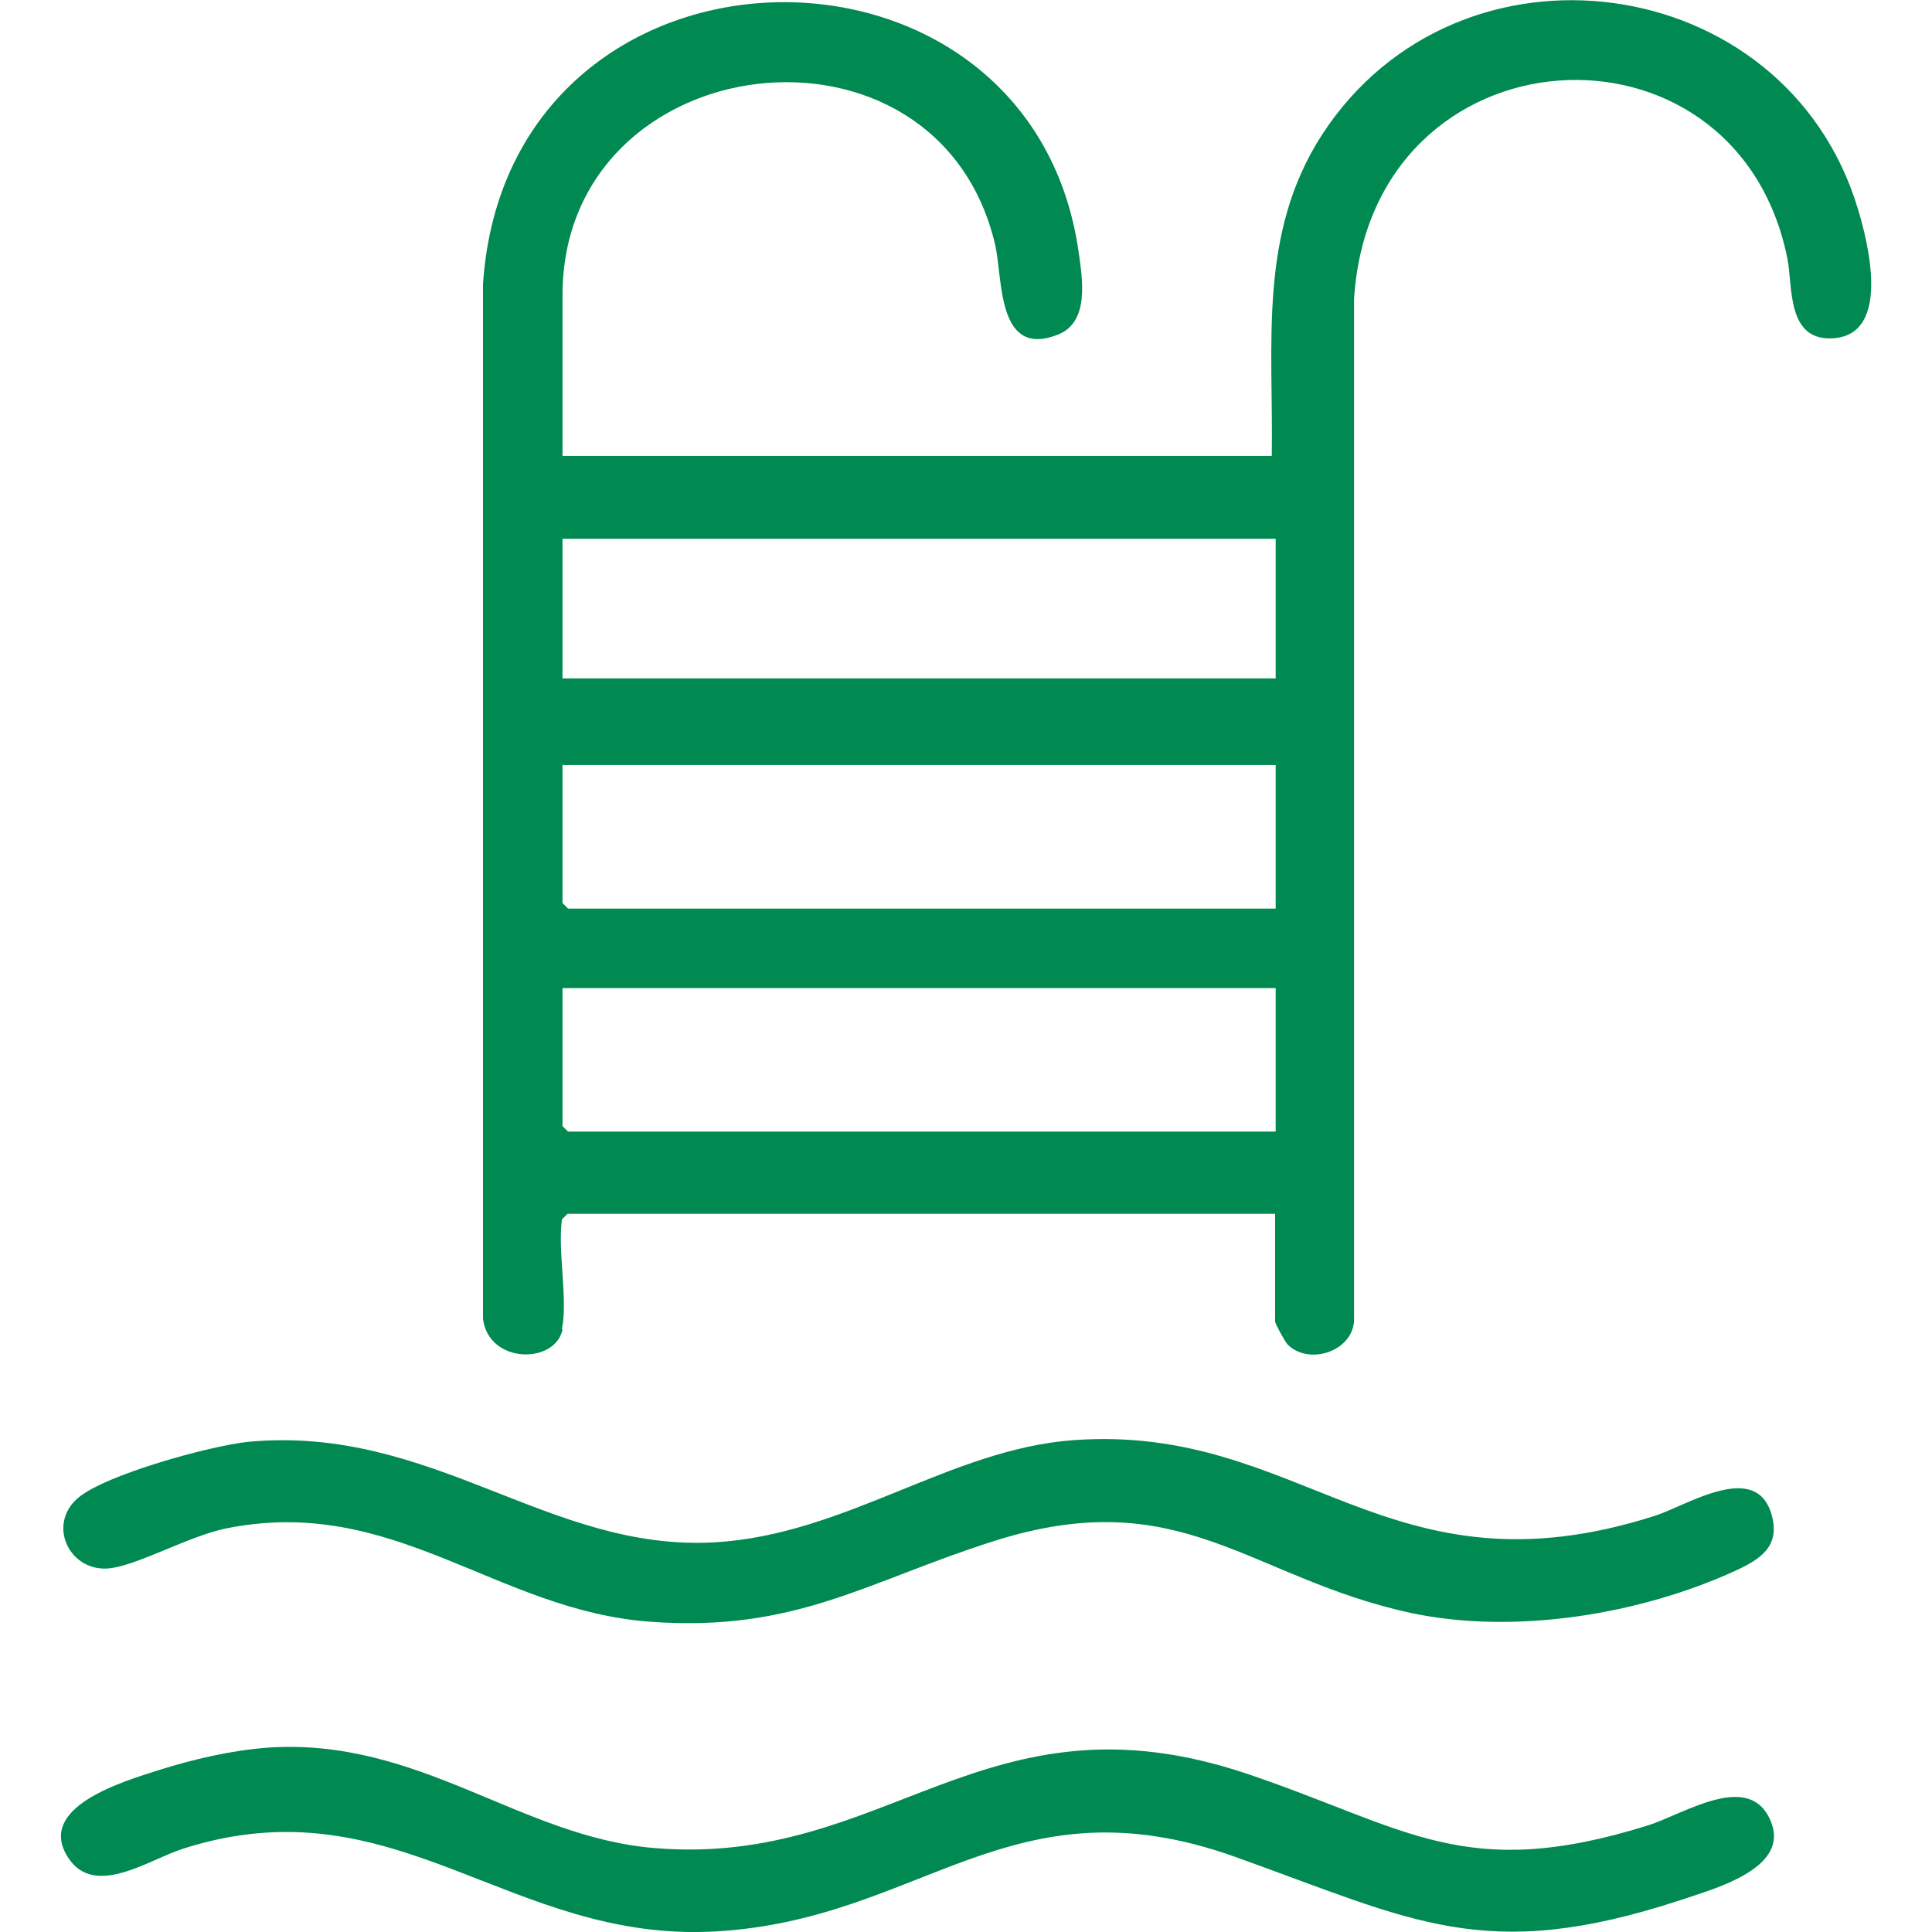 <svg version="1.1" viewBox="0 0 150 150" height="150px" width="150px" xmlns:xlink="http://www.w3.org/1999/xlink" xmlns="http://www.w3.org/2000/svg">
<g id="surface1">
<path d="M 43.672 103.242 C 43.07 105.941 37.93 105.898 37.5 102.387 L 37.5 22.07 C 39.387 -6.301 79.93 -7.07 83.742 19.543 C 84.043 21.688 84.602 24.984 82.156 25.973 C 77.398 27.855 77.871 21.73 77.27 19.027 C 72.812 -0.086 43.672 3.473 43.672 22.93 L 43.672 35.398 L 98.742 35.398 C 98.871 26.656 97.672 18.129 102.645 10.457 C 113.23 -5.828 138.559 -2.398 144.215 16.113 C 145.07 18.898 146.871 26.102 142.199 26.27 C 138.688 26.398 139.199 22.156 138.77 20.059 C 134.785 0.301 106.5 1.973 105.129 23.188 L 105.129 102.602 C 104.914 105 101.57 105.984 99.984 104.398 C 99.77 104.188 99 102.77 99 102.602 L 99 94.242 L 44.059 94.242 L 43.629 94.672 C 43.285 97.113 44.102 100.93 43.629 103.156 Z M 99.043 41.828 L 43.672 41.828 L 43.672 52.672 L 99.043 52.672 Z M 99.043 59.398 L 43.672 59.398 L 43.672 70.113 L 44.102 70.543 L 99.043 70.543 Z M 99.043 76.715 L 43.672 76.715 L 43.672 87.43 L 44.102 87.855 L 99.043 87.855 Z M 99.043 76.715" style="stroke:none;fill-rule:nonzero;fill:rgb(0%,53.725%,31.765%);fill-opacity:1;"></path>
<path d="M 20.742 135.688 C 32.57 134.871 40.371 142.629 50.828 143.484 C 68.914 144.984 76.414 130.887 96.77 137.699 C 109.242 141.898 113.656 146.188 127.93 141.73 C 130.801 140.828 135.941 137.355 137.527 141.516 C 138.898 145.113 133.027 146.656 130.5 147.516 C 115.242 152.527 109.715 149.102 95.914 144.172 C 78.43 137.914 71.613 149.059 55.543 149.957 C 39.516 150.855 30.73 138.258 14.23 143.527 C 11.613 144.344 7.371 147.387 5.312 144.258 C 2.699 140.312 9.602 138.301 12.301 137.441 C 15 136.586 17.957 135.898 20.785 135.688 Z M 20.742 135.688" style="stroke:none;fill-rule:nonzero;fill:rgb(0%,53.725%,31.765%);fill-opacity:1;"></path>
<path d="M 19.285 111.941 C 33.645 110.613 42.602 120.516 55.543 119.742 C 65.656 119.145 73.801 112.5 83.355 111.812 C 101.145 110.527 107.699 124.328 128.484 117.688 C 131.016 116.871 136.414 113.312 137.57 117.688 C 138.215 120.086 136.629 121.07 134.785 121.93 C 127.328 125.355 117.602 126.941 109.543 125.23 C 96.898 122.484 91.715 115.027 77.145 119.656 C 67.285 122.785 61.801 126.73 50.527 125.914 C 38.484 125.059 30.602 116.016 17.527 118.672 C 14.656 119.27 10.844 121.457 8.57 121.758 C 5.441 122.145 3.602 118.414 6.043 116.312 C 8.188 114.473 16.371 112.242 19.285 111.941 Z M 19.285 111.941" style="stroke:none;fill-rule:nonzero;fill:rgb(0%,53.725%,31.765%);fill-opacity:1;"></path>
</g>
</svg>
